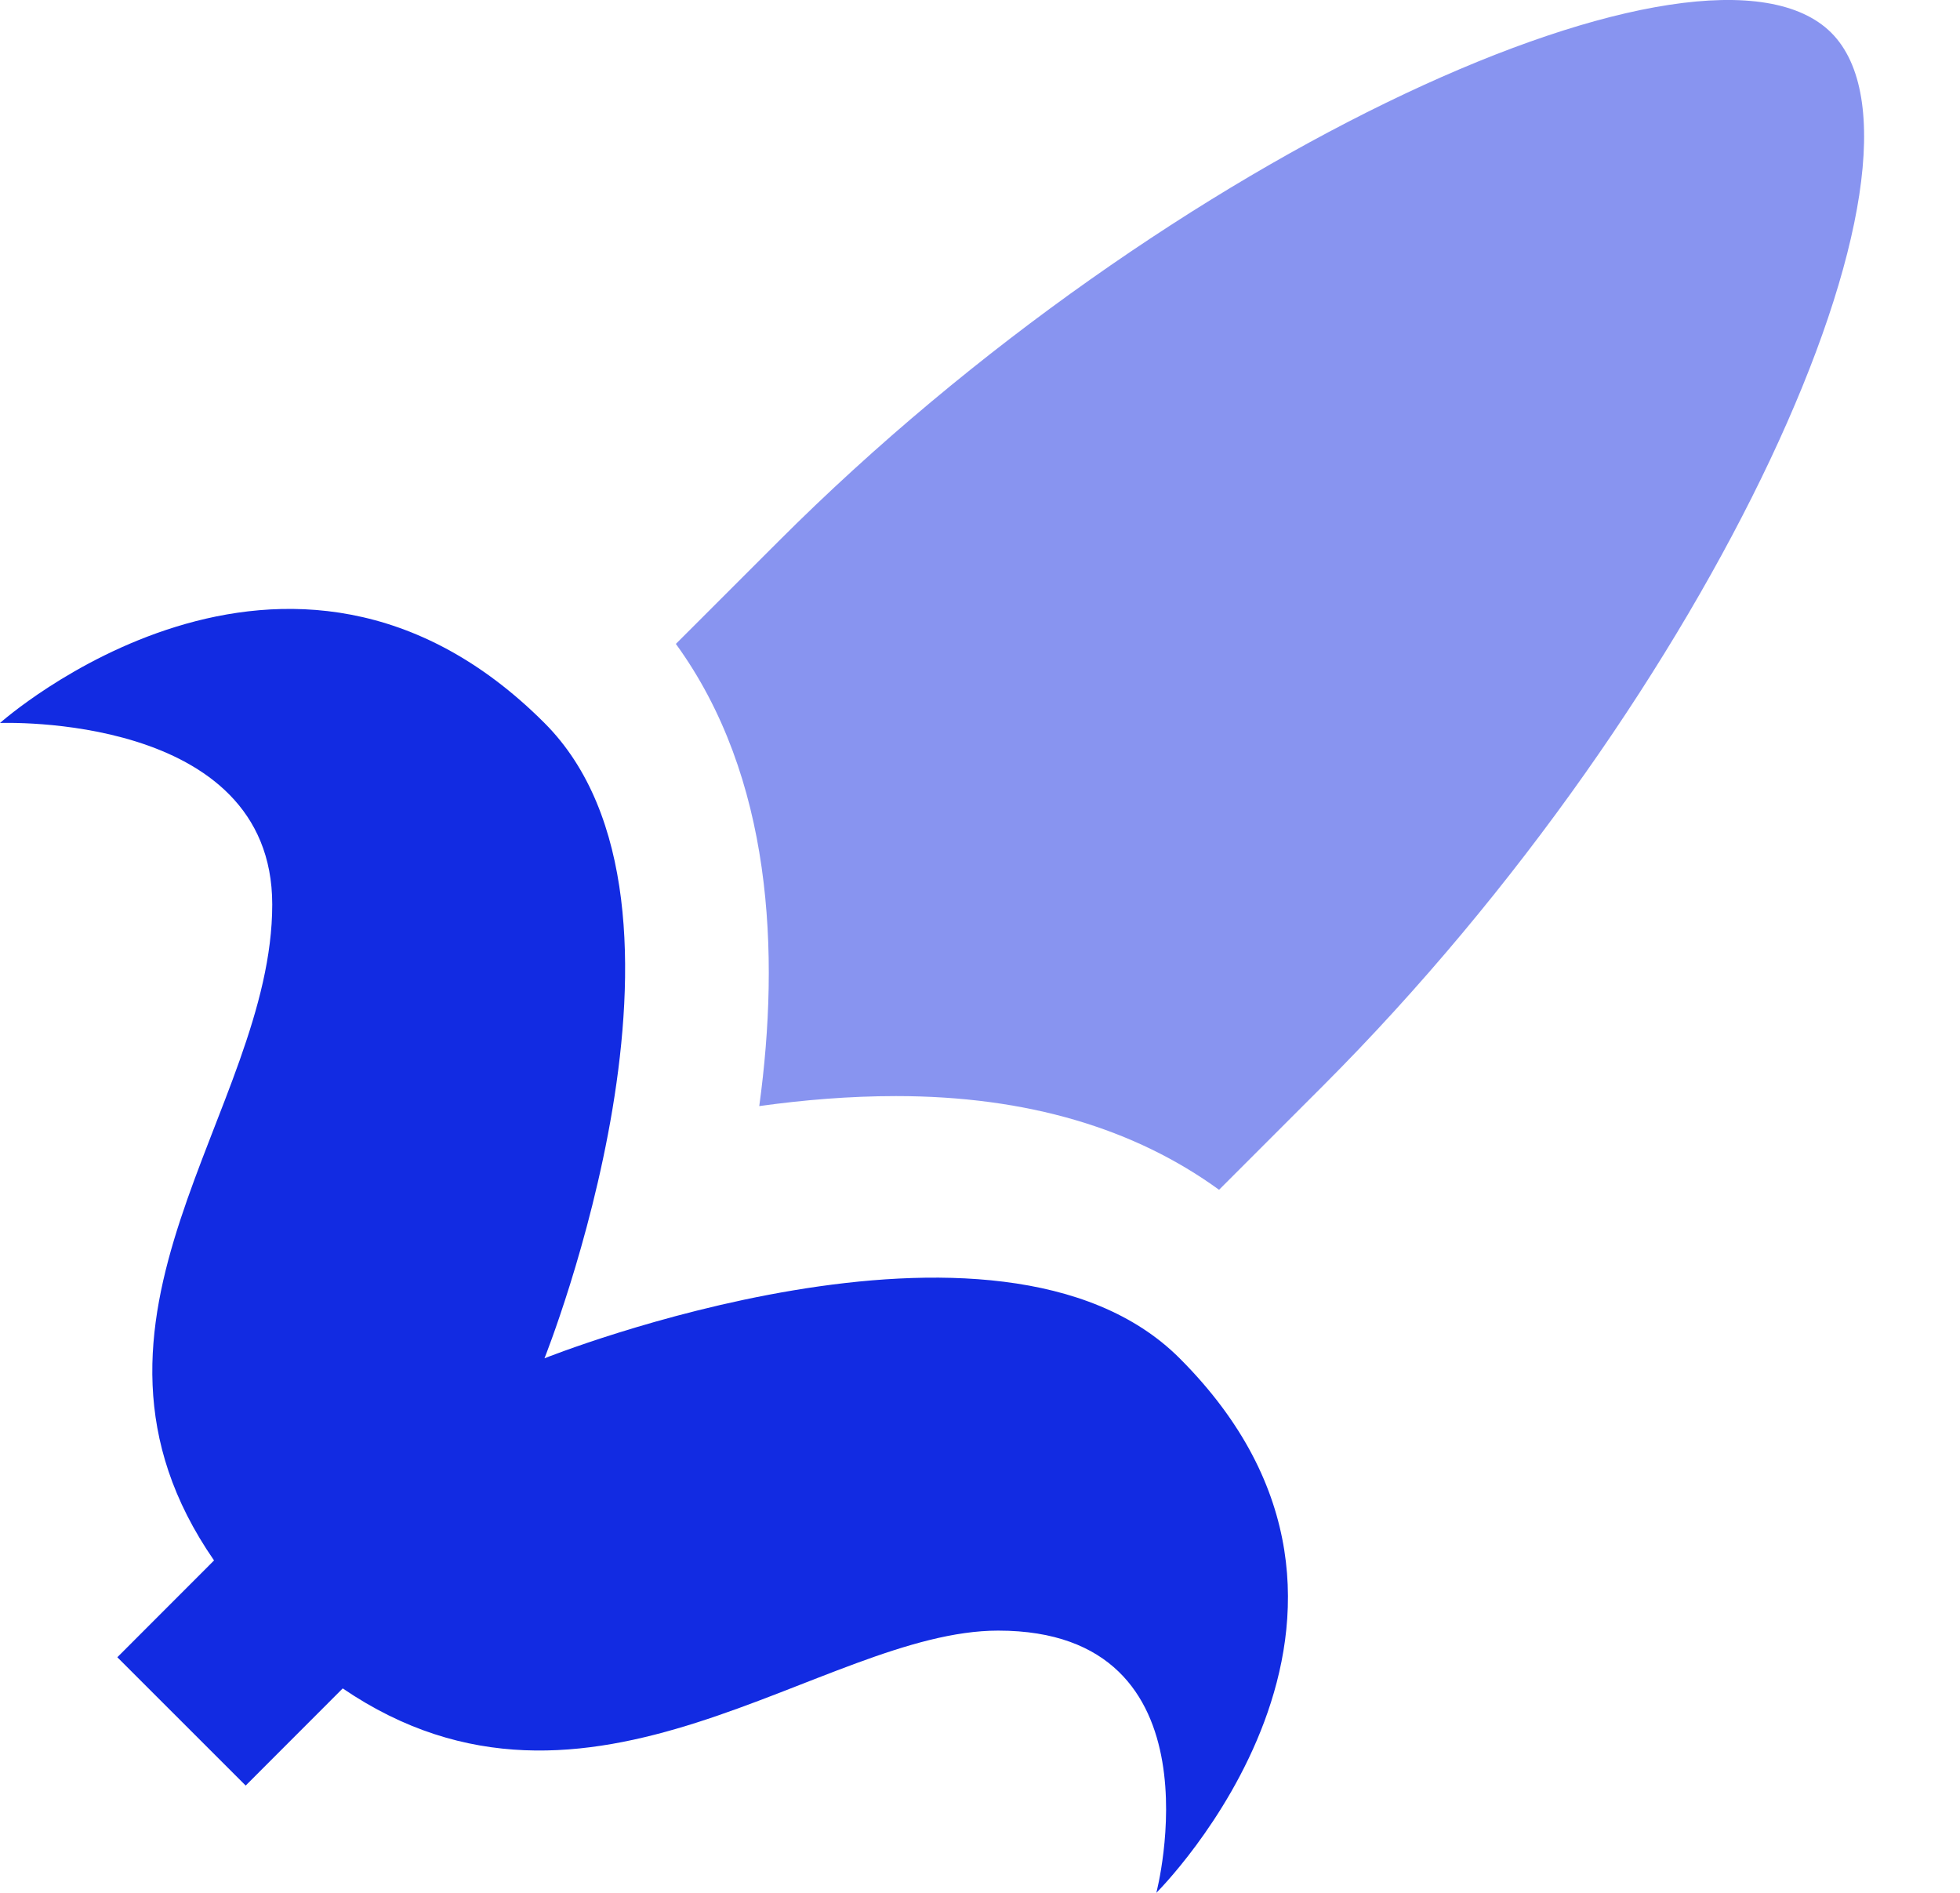 <svg width="29" height="28" viewBox="0 0 29 28" fill="none" xmlns="http://www.w3.org/2000/svg">
<path fill-rule="evenodd" clip-rule="evenodd" d="M17.454 20.093C14.769 17.408 8.056 20.093 8.056 20.093C8.056 20.093 10.741 13.38 8.056 10.695C4.259 6.898 0 10.695 0 10.695C0 10.695 4.028 10.532 4.028 13.38C4.028 16.443 0.693 19.508 3.167 23.083L1.736 24.515L3.635 26.413L5.071 24.976C8.718 27.46 12.167 24.121 14.769 24.121C18.125 24.121 17.109 28 17.109 28C17.109 28 21.251 23.89 17.454 20.093Z" fill="#122BE2"/>
<path d="M11.516 8.01L10 9.525C11.429 11.491 11.544 14.096 11.234 16.362C11.889 16.271 12.572 16.214 13.257 16.214C15.205 16.214 16.795 16.698 18.037 17.6L19.572 16.065C25.357 10.28 28.935 2.328 27.096 0.485C25.254 -1.354 17.301 2.224 11.516 8.01Z" fill="#122BE2" fill-opacity="0.5"/>
</svg>
